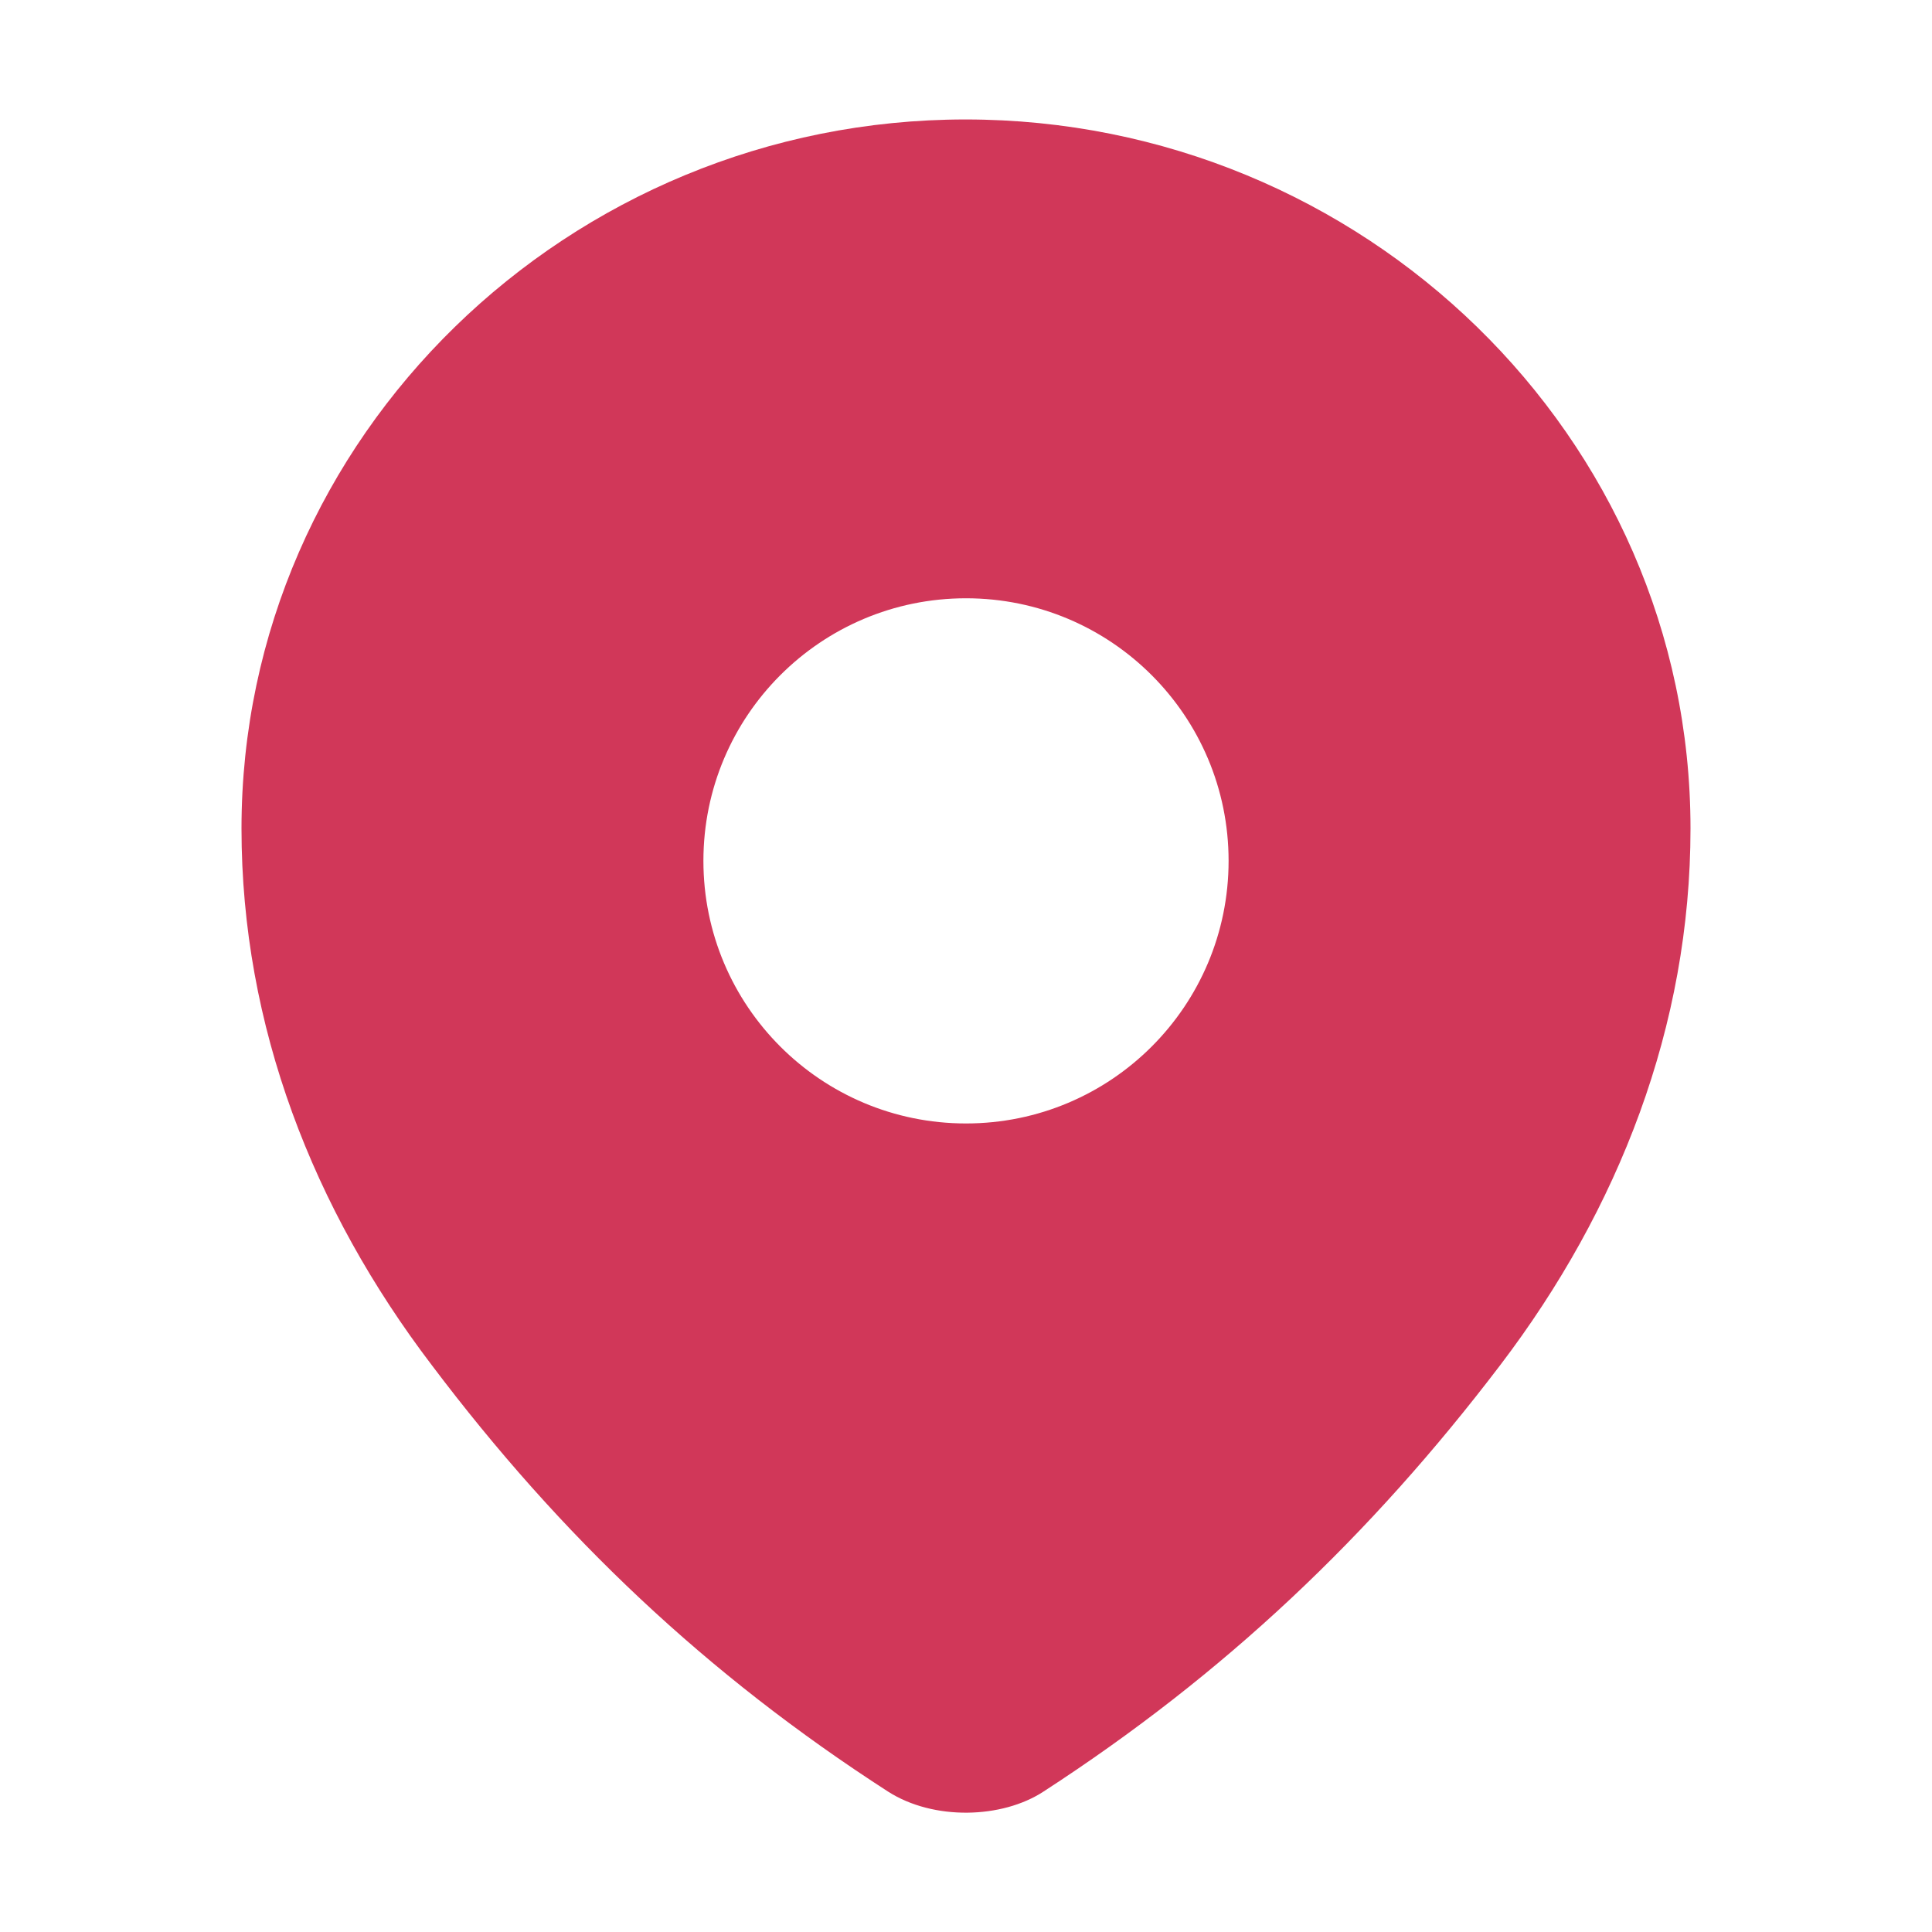 <svg width="12" height="12" viewBox="0 0 12 12" fill="none" xmlns="http://www.w3.org/2000/svg">
<path fill-rule="evenodd" clip-rule="evenodd" d="M5.997 0.742C3.535 0.742 1.5 2.71 1.5 5.146C1.5 6.373 1.946 7.512 2.681 8.478C3.484 9.543 4.386 10.399 5.516 11.128C5.799 11.309 6.224 11.296 6.481 11.128C7.605 10.399 8.509 9.543 9.319 8.478C10.054 7.512 10.5 6.373 10.5 5.146C10.5 2.71 8.465 0.742 5.997 0.742ZM6 6.978C6.901 6.978 7.631 6.248 7.631 5.347C7.631 4.446 6.901 3.716 6 3.716C5.099 3.716 4.369 4.446 4.369 5.347C4.369 6.248 5.099 6.978 6 6.978Z" fill="#D13759"/>
</svg>
